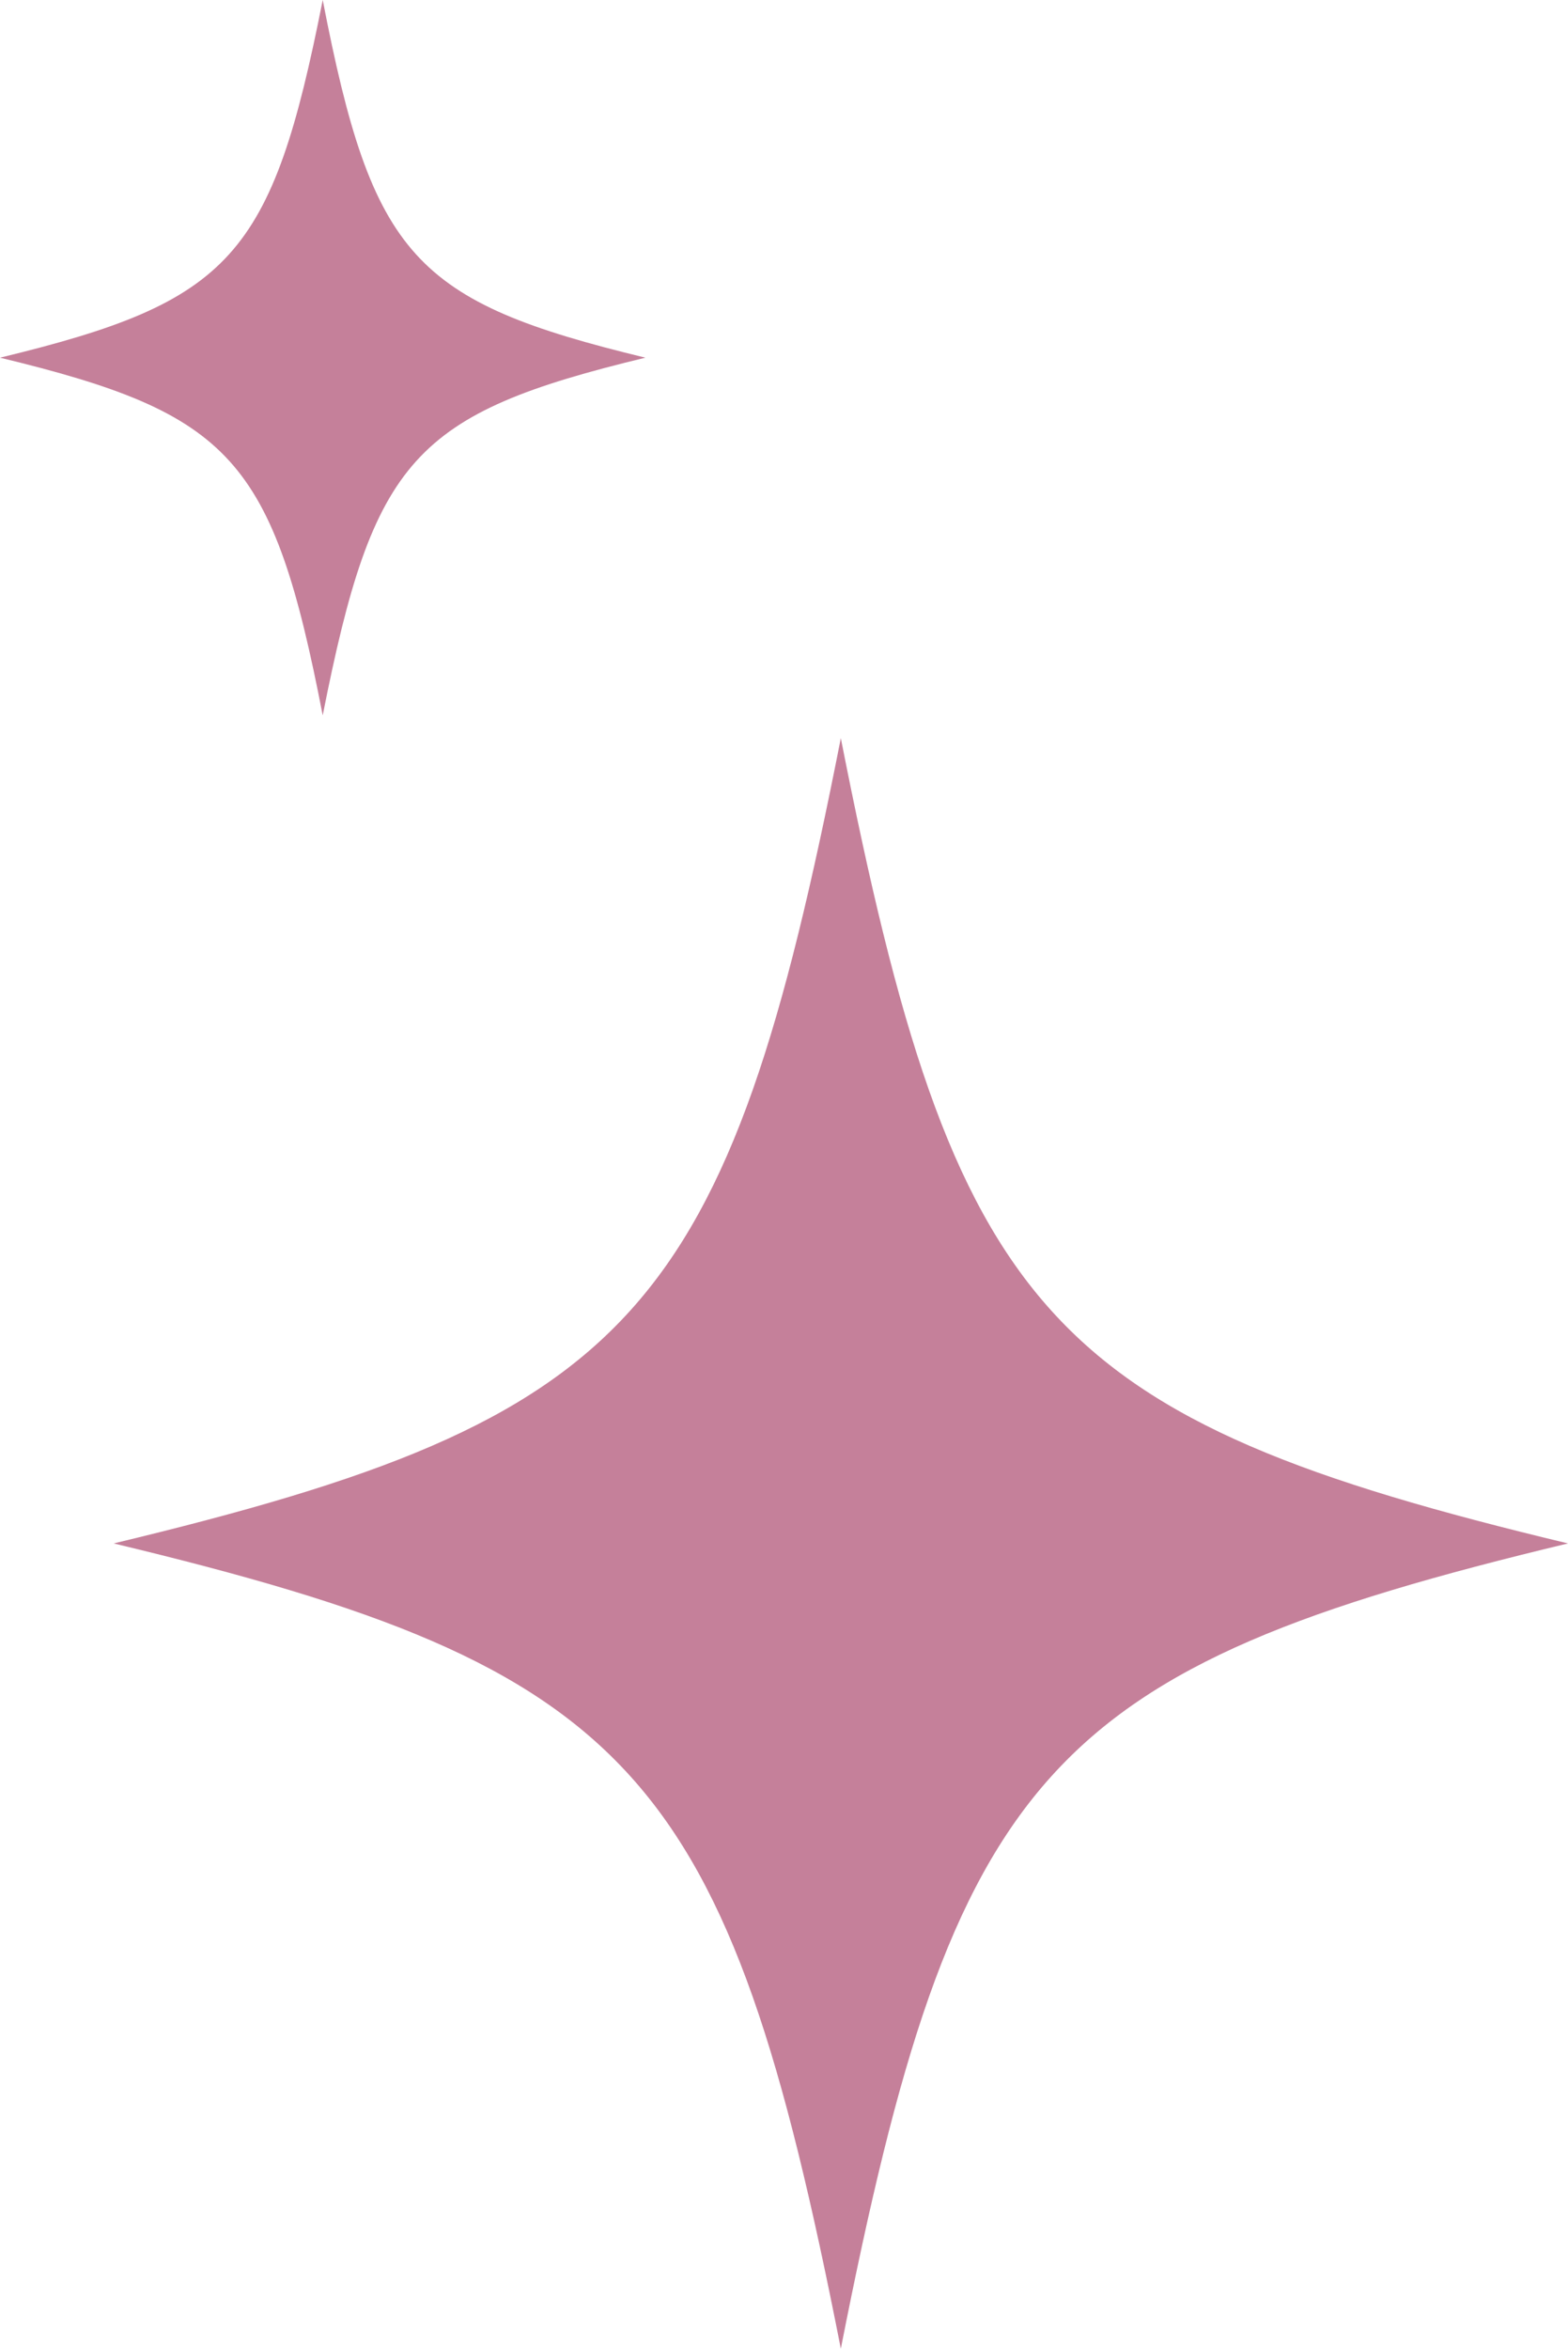 <?xml version="1.0" encoding="UTF-8"?><svg id="Layer_2" xmlns="http://www.w3.org/2000/svg" viewBox="0 0 48.15 72.11"><defs><style>.cls-1{fill:#c5809a;}</style></defs><g id="Layer_1-2"><g><path class="cls-1" d="M9.91,21.96c1.56-7.89,2.79-9.26,9.91-10.98-7.11-1.72-8.38-3.09-9.91-10.98C8.35,7.89,7.11,9.26,0,10.98c7.11,1.72,8.38,3.09,9.91,10.98Z"/><path class="cls-1" d="M25.82,22.66c-3.49,17.74-6.31,20.88-22.33,24.72,16.03,3.84,18.84,6.98,22.33,24.72,3.49-17.74,6.31-20.88,22.33-24.72-16.03-3.84-18.84-6.98-22.33-24.72Z"/></g></g></svg>